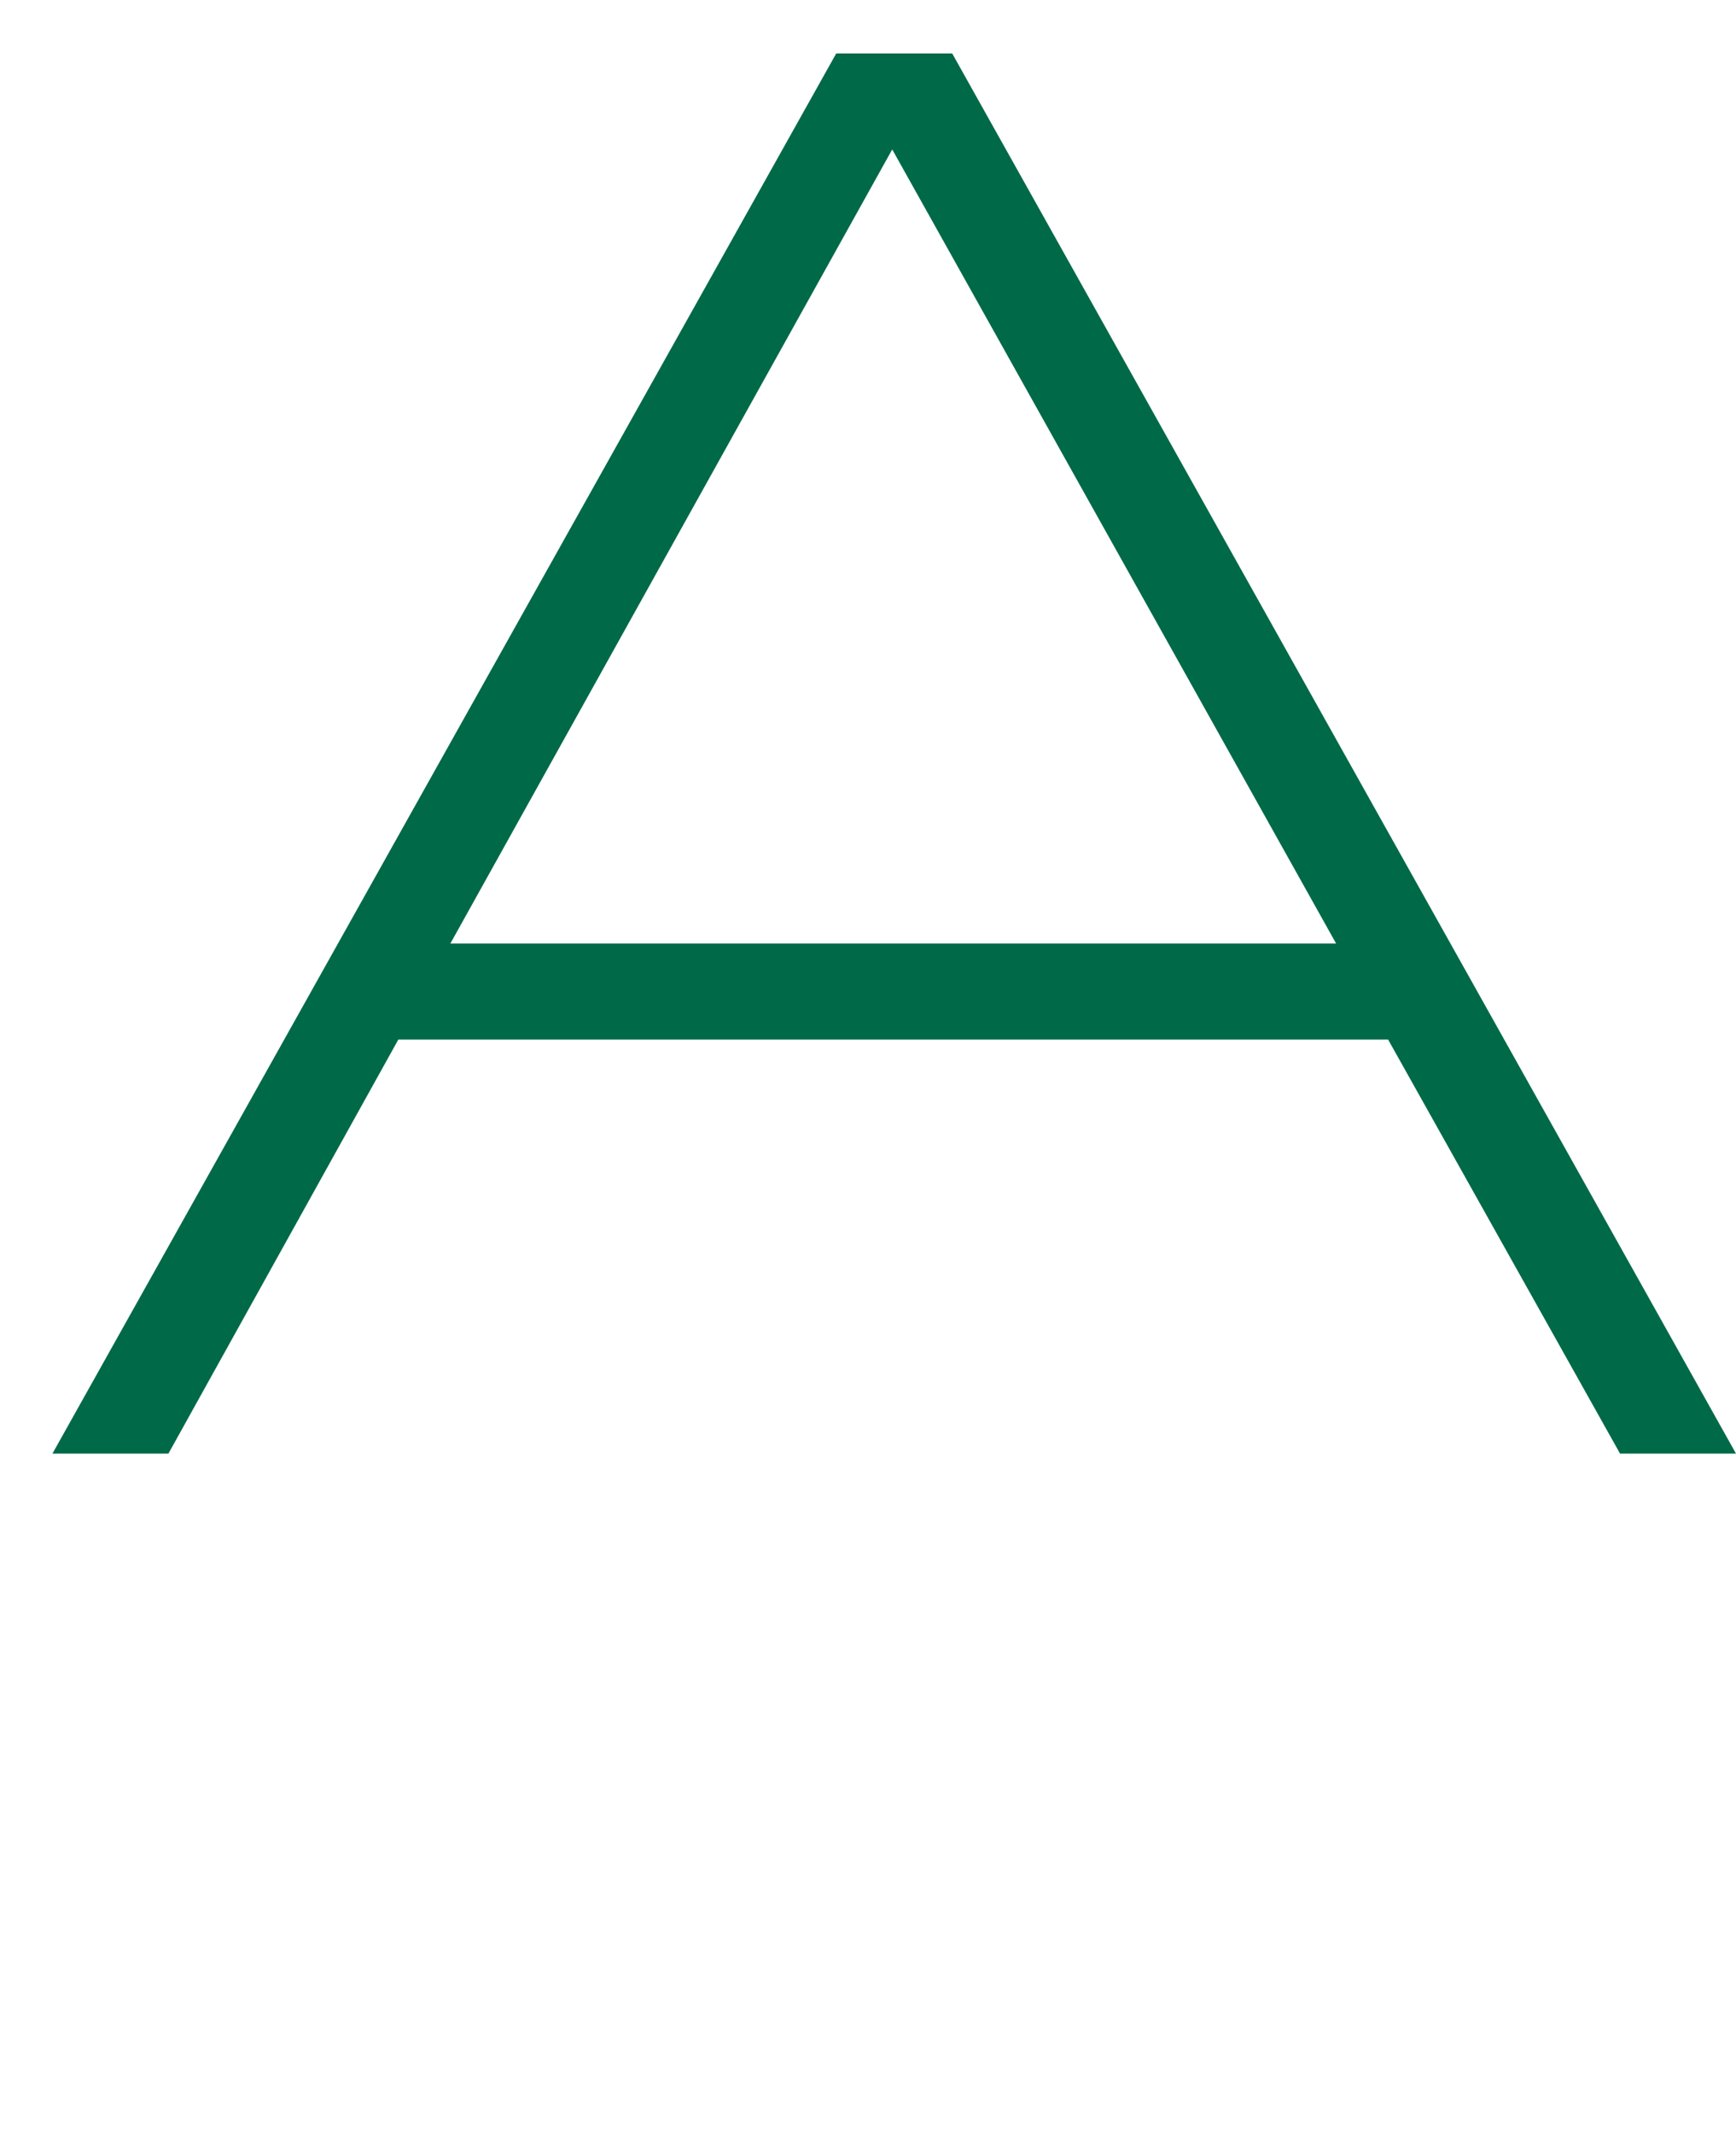 <?xml version="1.0" encoding="UTF-8"?>
<svg id="_レイヤー_1" data-name="レイヤー 1" xmlns="http://www.w3.org/2000/svg" width="69.168" height="85" viewBox="0 0 69.168 85">
  <defs>
    <style>
      .cls-1 {
        fill: #006948;
      }
    </style>
  </defs>
  <path class="cls-1" d="m55.307,41.404H15.871l-9.161,16.491H2.089L33.318,2.129h4.621l31.229,55.766h-4.62l-9.241-16.491Zm-2.071-3.824L35.549,5.952l-17.605,31.627h35.292Z"/>
</svg>